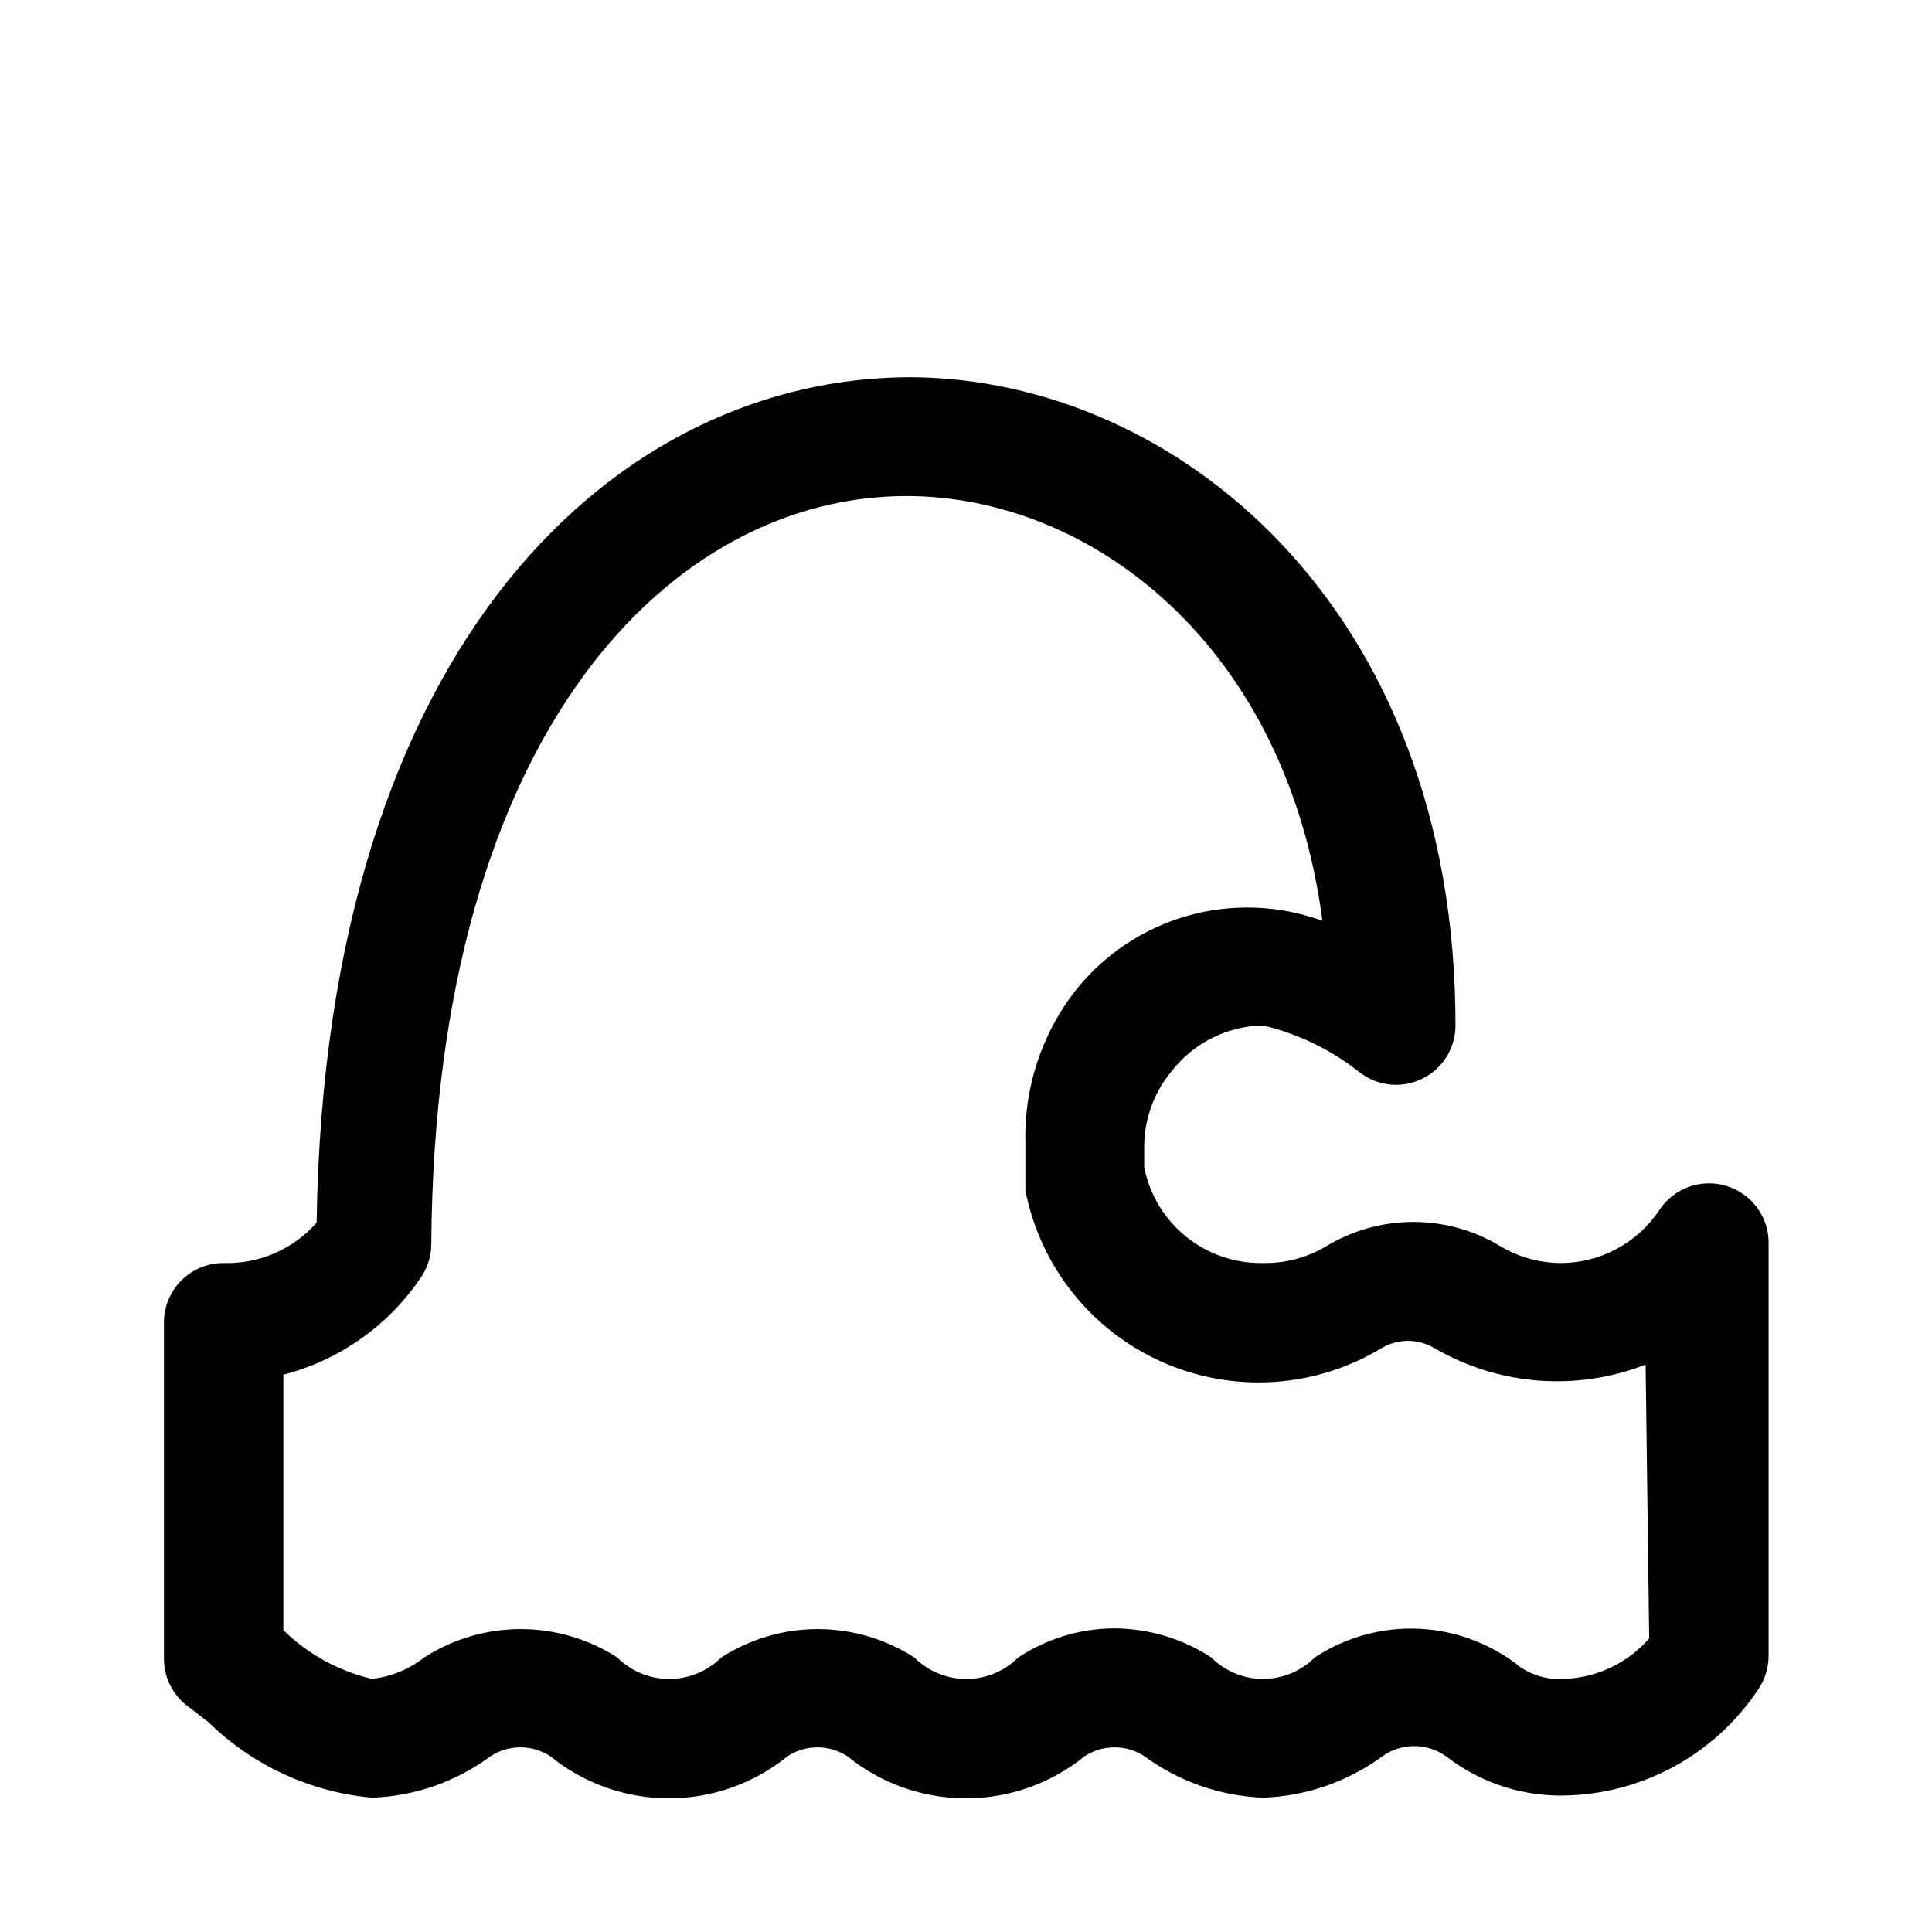 <?xml version="1.0" encoding="UTF-8"?>
<!-- Uploaded to: ICON Repo, www.svgrepo.com, Generator: ICON Repo Mixer Tools -->
<svg fill="#000000" width="800px" height="800px" version="1.1" viewBox="144 144 512 512" xmlns="http://www.w3.org/2000/svg">
 <path d="m601.36 458.25c-3.242-0.961-6.707-0.852-9.883 0.312s-5.894 3.316-7.75 6.144c-5.859 8.785-15.73 14.047-26.293 14.012-5.543-0.059-10.973-1.578-15.742-4.41-6.977-4.238-14.98-6.481-23.145-6.481-8.164 0-16.168 2.242-23.145 6.481-5.043 2.996-10.824 4.523-16.688 4.41-7.391 0.141-14.594-2.32-20.348-6.953-5.758-4.637-9.699-11.145-11.141-18.395v-6.141c0.176-7.16 2.785-14.047 7.398-19.523 5.836-7.387 14.676-11.777 24.09-11.965 9.426 2.254 18.242 6.555 25.82 12.594 3.133 2.352 7.031 3.449 10.934 3.082 3.902-0.371 7.523-2.184 10.16-5.082 2.637-2.898 4.098-6.676 4.098-10.594 0-111.15-74.469-171.45-144.37-171.77-76.988 0-155.23 69.273-157.44 224.04v-0.004c-6.223 7.09-15.293 11.02-24.719 10.707-4.176 0-8.18 1.66-11.133 4.609-2.953 2.953-4.613 6.961-4.613 11.133v89.113c-0.008 5.238 2.59 10.137 6.93 13.066l4.879 3.777v0.004c11.703 11.445 26.992 18.508 43.297 19.992 11.371-0.391 22.352-4.234 31.488-11.02 2.344-1.52 5.078-2.324 7.871-2.324s5.527 0.805 7.871 2.324c8.898 7.234 20.02 11.188 31.488 11.188s22.59-3.953 31.488-11.188c2.344-1.52 5.078-2.324 7.871-2.324 2.797 0 5.527 0.805 7.875 2.324 8.898 7.234 20.016 11.188 31.488 11.188 11.469 0 22.586-3.953 31.488-11.188 2.344-1.52 5.078-2.324 7.871-2.324s5.527 0.805 7.871 2.324c9.16 6.731 20.129 10.57 31.488 11.02 11.344-0.402 22.309-4.188 31.488-10.863 2.488-1.828 5.492-2.812 8.582-2.812 3.086 0 6.09 0.984 8.578 2.812 9.344 7.211 20.961 10.844 32.75 10.234 20.191-0.84 38.758-11.324 49.906-28.18 1.723-2.562 2.652-5.574 2.676-8.66v-110.21c-0.133-3.297-1.297-6.469-3.332-9.066-2.035-2.602-4.832-4.496-8.004-5.418zm-20.309 119.97c-5.676 6.473-13.754 10.344-22.355 10.703-4.18 0.324-8.348-0.785-11.809-3.148-7.644-6.133-17.039-9.68-26.828-10.133s-19.469 2.215-27.645 7.613c-3.633 3.637-8.562 5.676-13.699 5.676s-10.066-2.039-13.699-5.676c-7.629-4.992-16.543-7.672-25.66-7.715-9.074 0.02-17.945 2.699-25.508 7.715-3.656 3.644-8.609 5.691-13.773 5.691s-10.117-2.047-13.777-5.691c-7.629-4.914-16.508-7.527-25.582-7.527s-17.957 2.613-25.586 7.527c-3.66 3.644-8.613 5.691-13.777 5.691-5.164 0-10.117-2.047-13.773-5.691-7.629-4.914-16.512-7.527-25.586-7.527-9.074 0-17.957 2.613-25.582 7.527-4 3.148-8.801 5.109-13.855 5.668-8.852-2.086-16.961-6.551-23.461-12.91v-67.699c15.035-3.891 28.098-13.199 36.684-26.133 1.668-2.582 2.543-5.59 2.519-8.66 0.945-136.5 64.238-198.06 125.95-198.06 48.965 0 100.61 39.516 110.21 112.57v-0.004c-11.52-4.203-24.074-4.656-35.867-1.293-11.793 3.367-22.219 10.379-29.785 20.031-8.914 11.562-13.531 25.867-13.066 40.461v6.453 4.879 0.945 0.004c3.961 20.191 17.535 37.172 36.355 45.488 18.82 8.312 40.52 6.906 58.109-3.766 4.277-2.508 9.578-2.508 13.855 0 17.027 9.953 37.672 11.578 56.047 4.406z"/>
</svg>